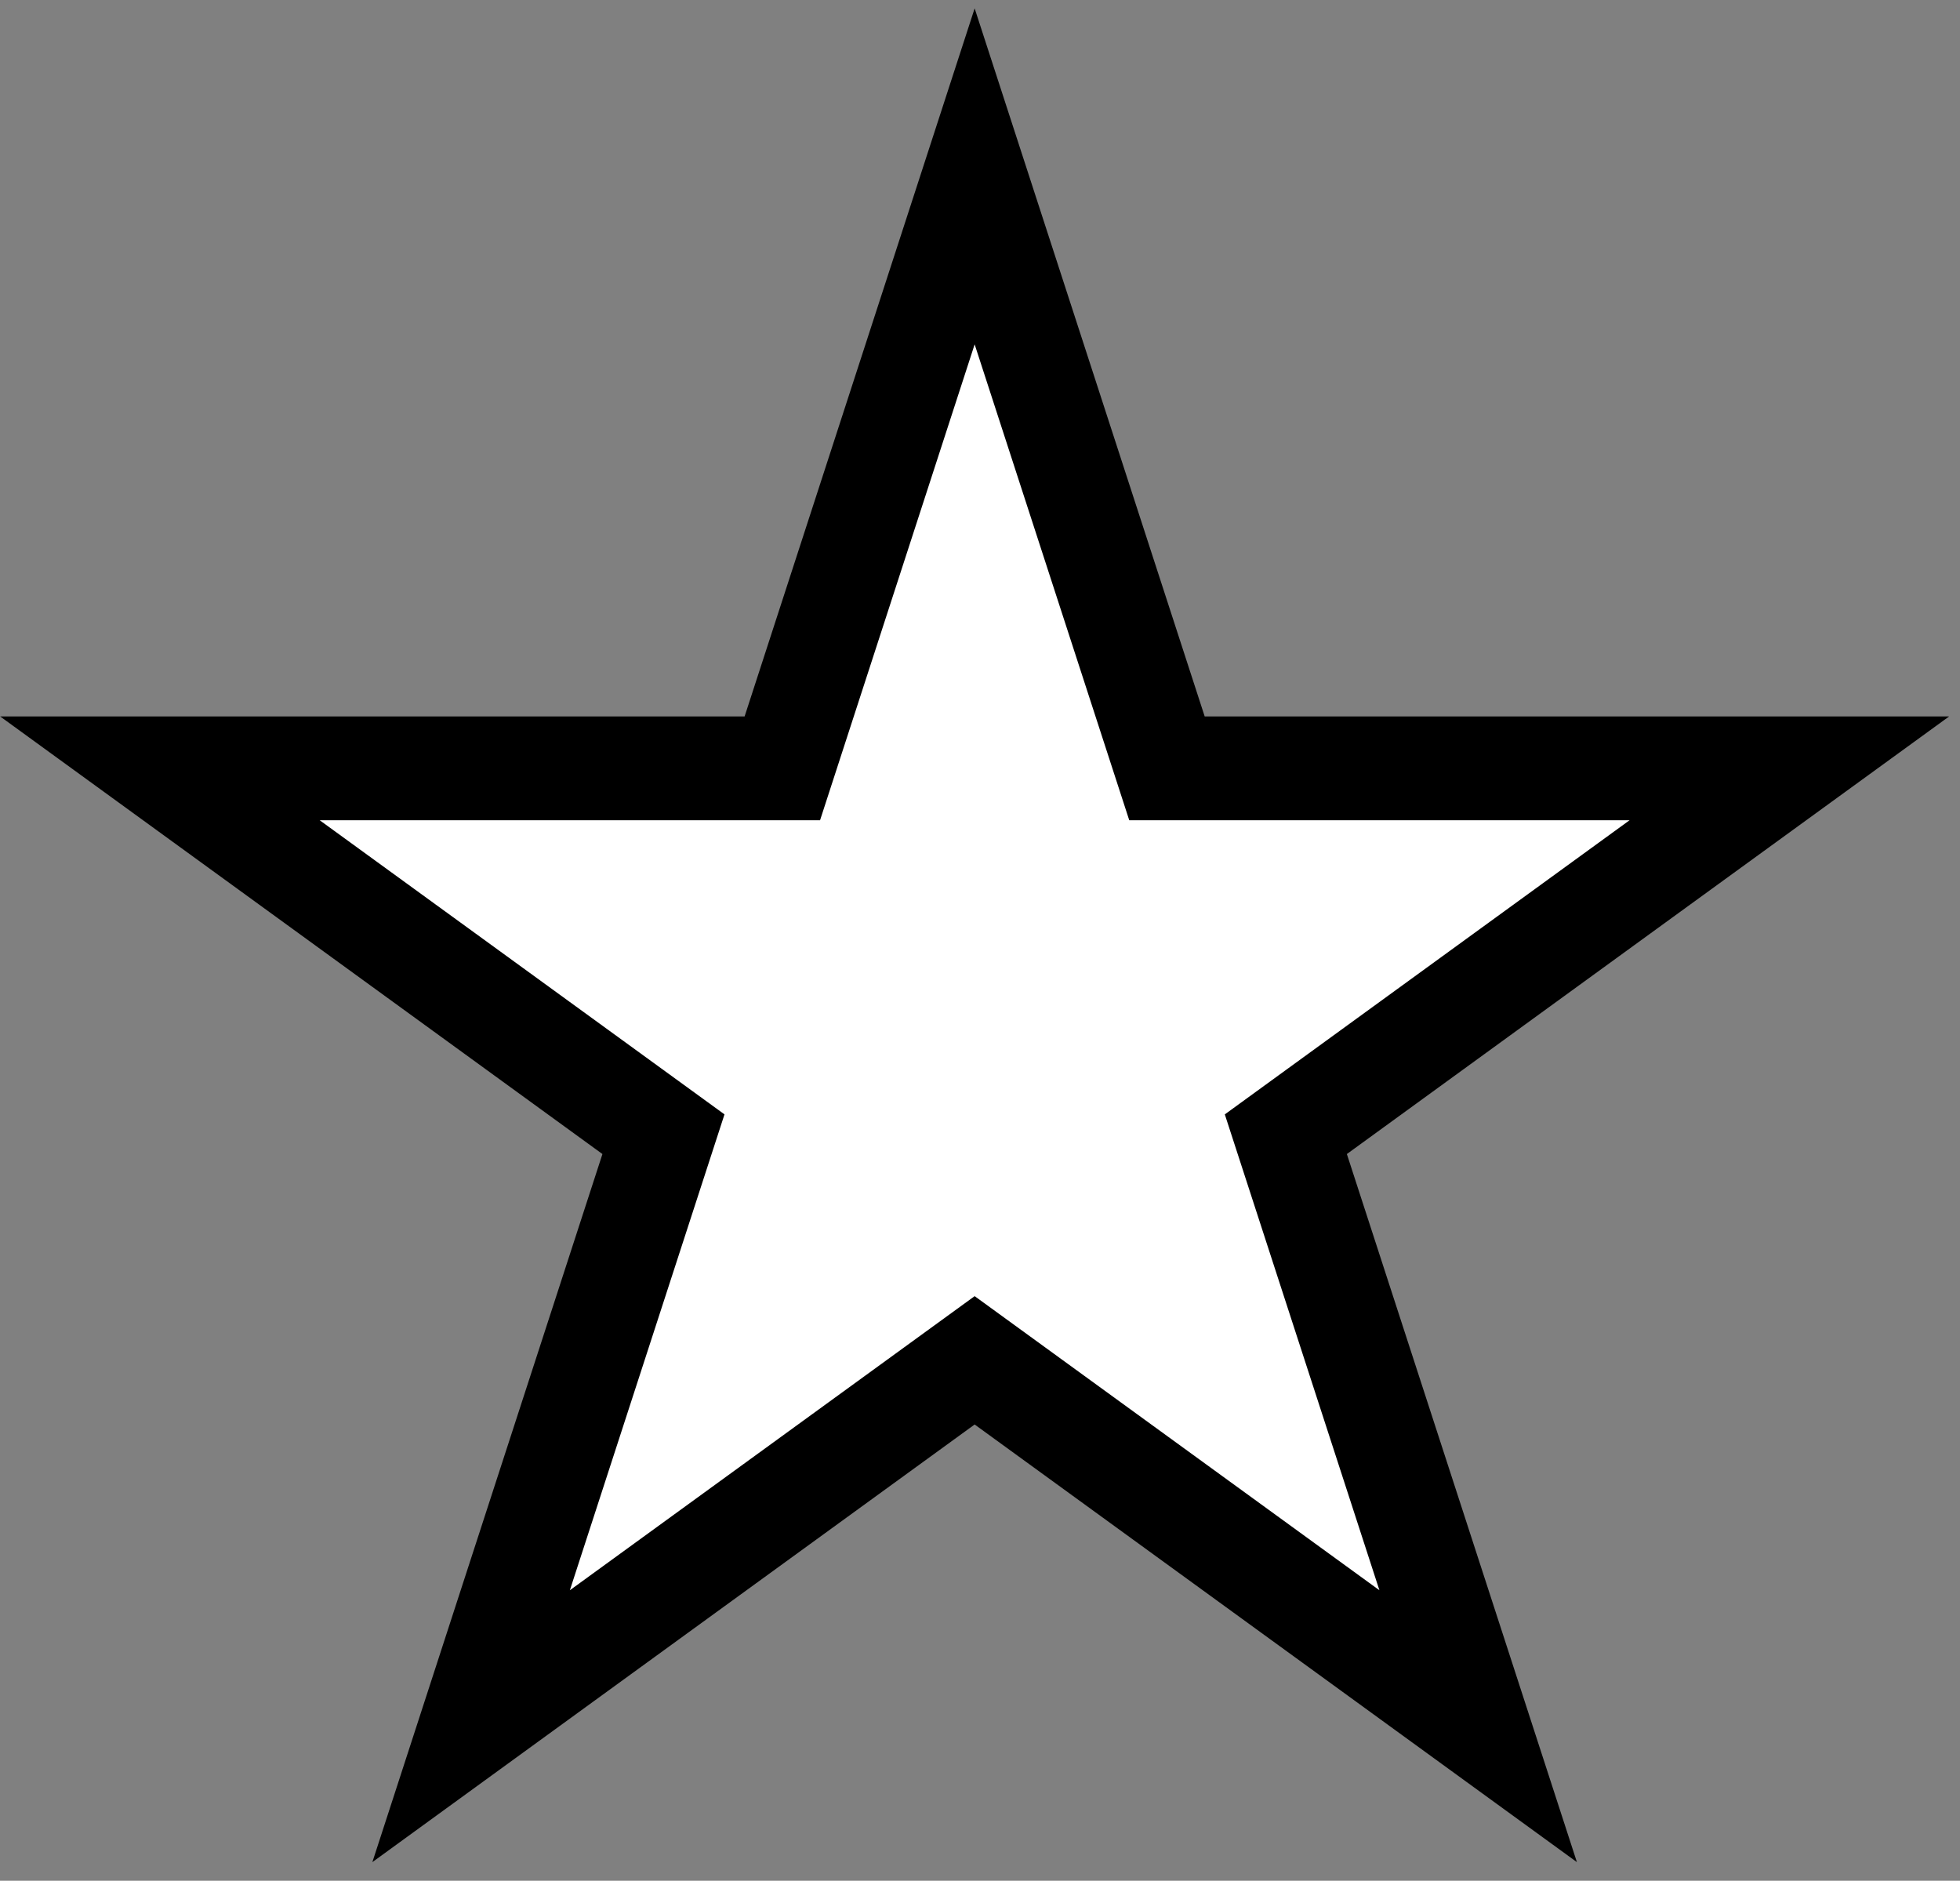 <?xml version="1.0" encoding="UTF-8"?> <svg xmlns="http://www.w3.org/2000/svg" width="74" height="71" viewBox="0 0 74 71" fill="none"><rect x="0" y="0" width="74" height="71" fill="#808080" stroke="none"/><path d="M38.662 12.394L36.798 6.658L34.934 12.394L29.537 29.006H12.07H6.038L10.918 32.551L25.049 42.818L19.651 59.429L17.787 65.166L22.667 61.62L36.798 51.354L50.928 61.62L55.808 65.166L53.944 59.429L48.547 42.818L62.677 32.551L67.557 29.006H61.525H44.059L38.662 12.394Z" fill="white" stroke="black" stroke-width="3.92"></path></svg> 